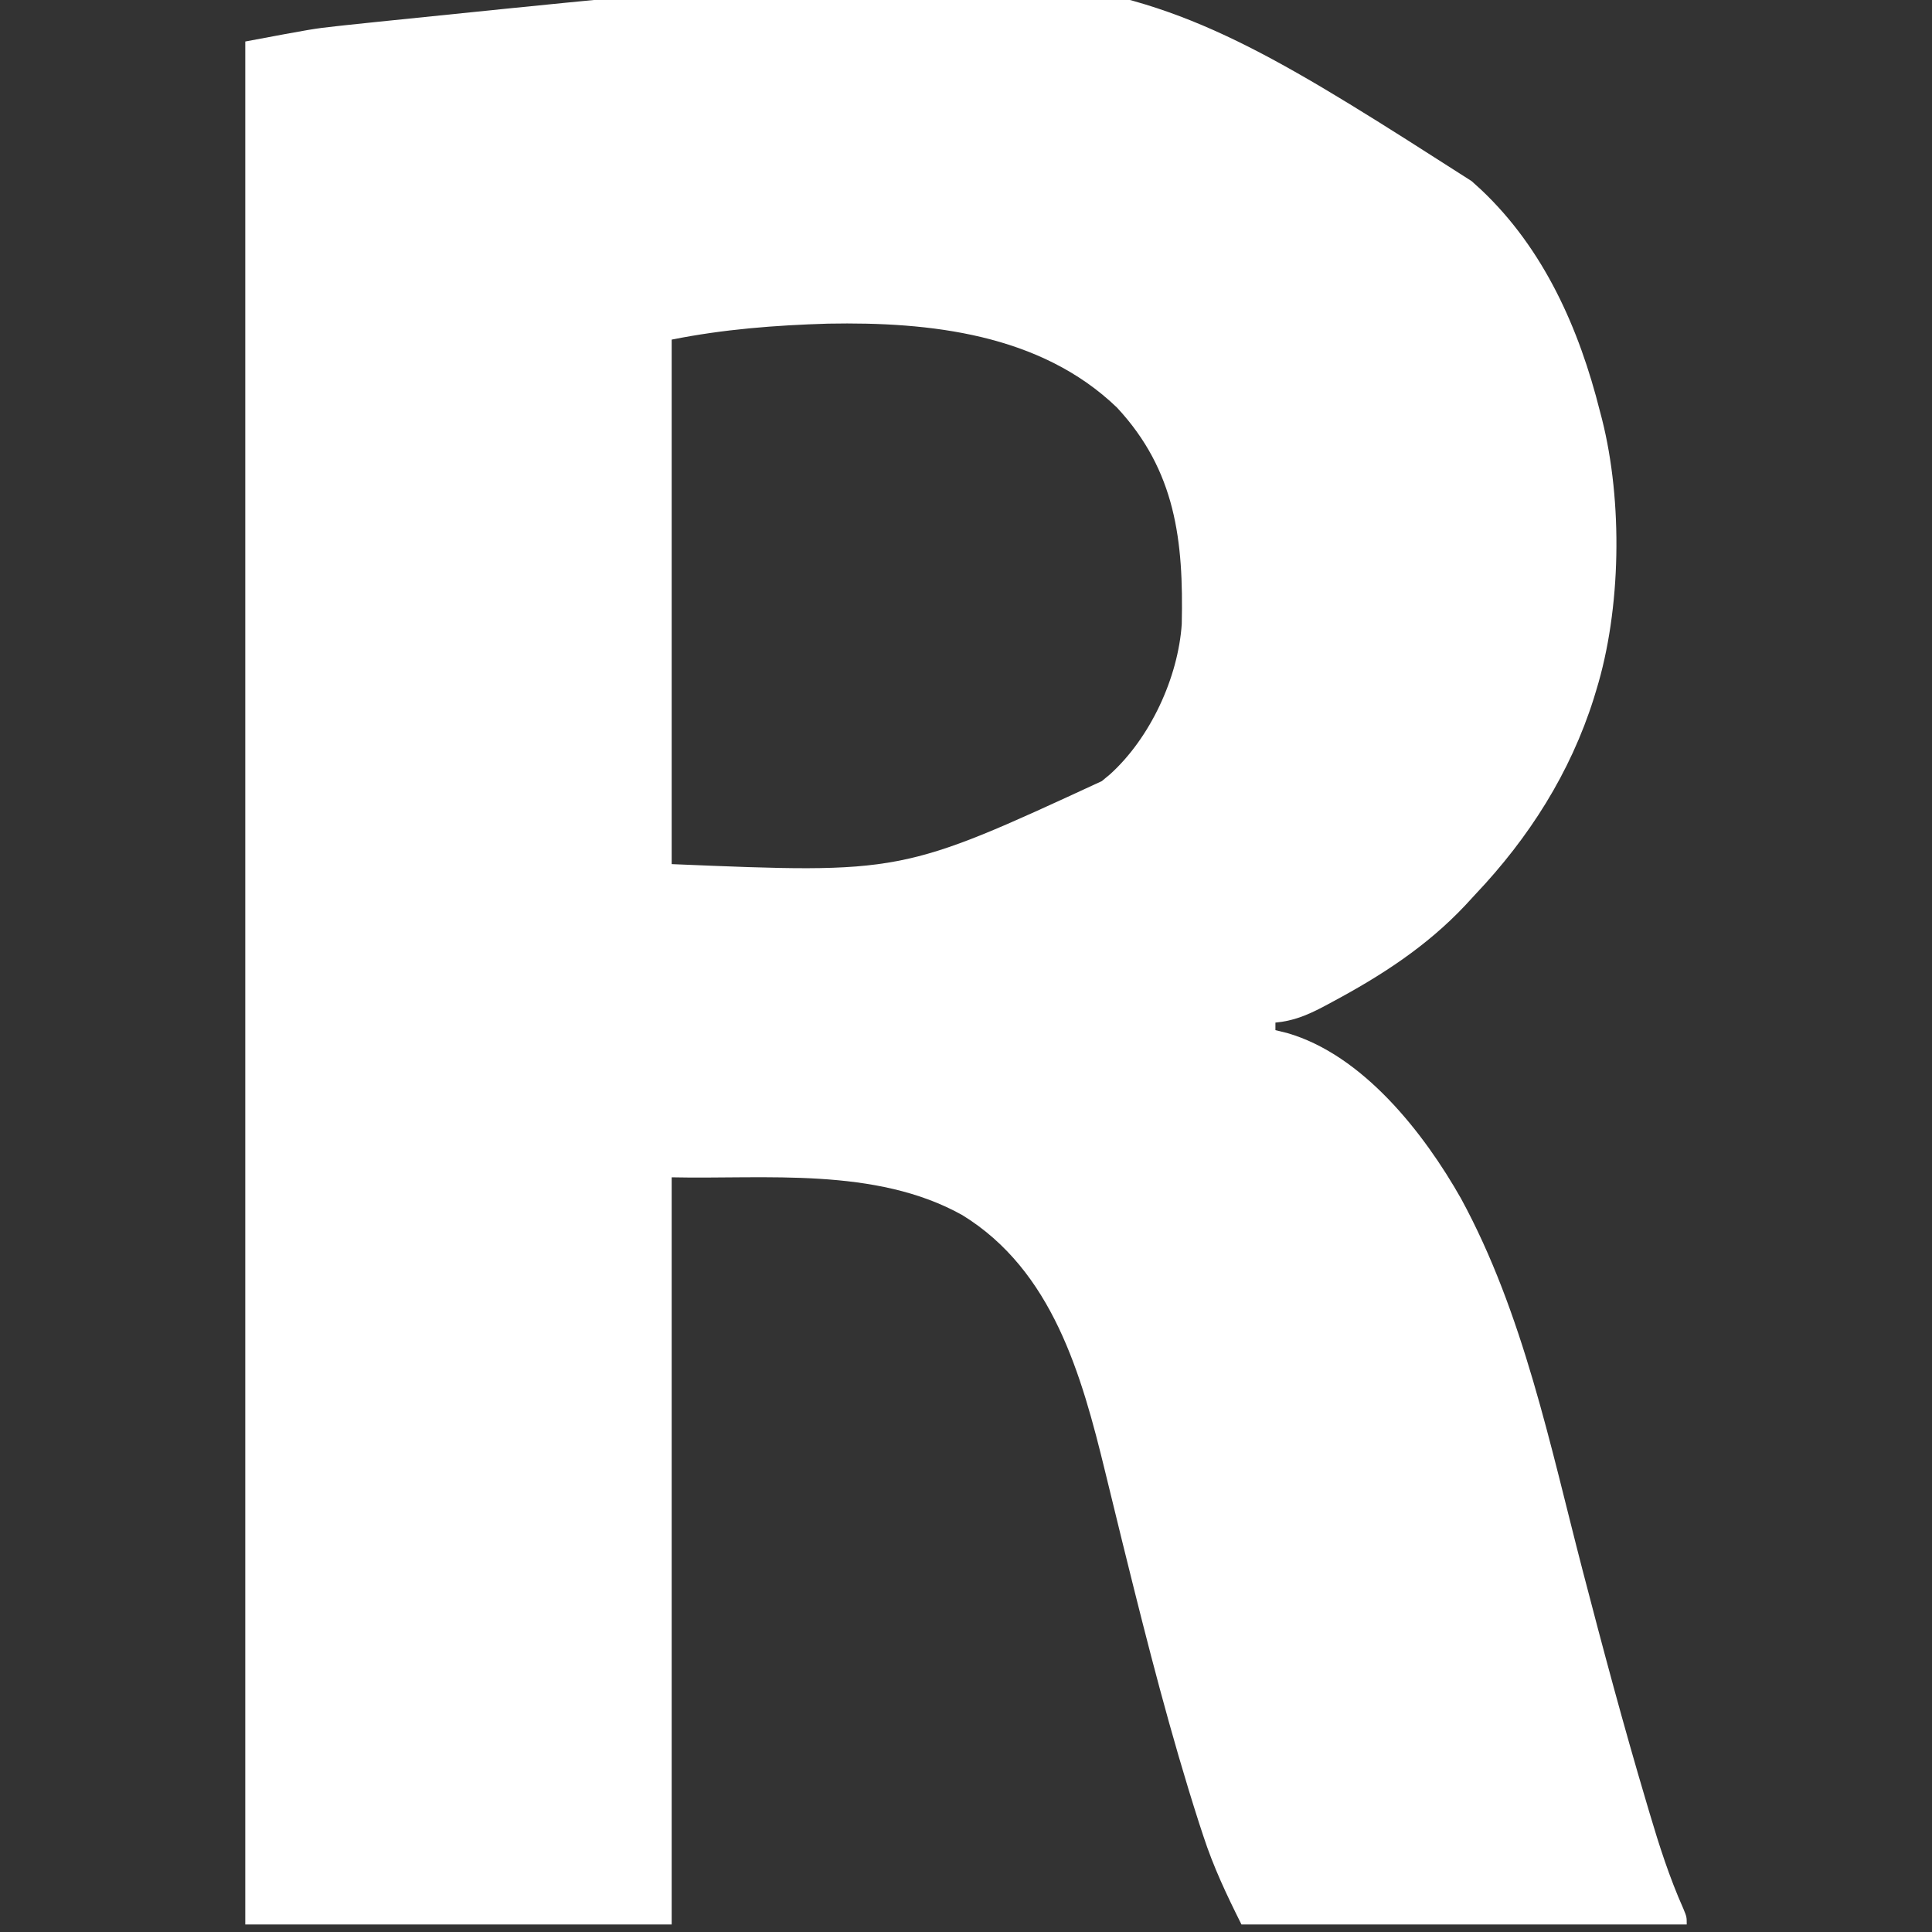 <?xml version="1.0" encoding="UTF-8"?>
<svg version="1.1" xmlns="http://www.w3.org/2000/svg" width="512" height="512">
<rect width="100%" height="100%" fill="#333333" stroke="none"/>
<path d="M0 0 C0.824 0.748 1.647 1.495 2.496 2.266 C19.162 17.97 28.512 39.128 34 61 C34.179 61.681 34.359 62.362 34.543 63.063 C40.077 84.944 39.651 113.437 33 135 C32.687 136.032 32.687 136.032 32.367 137.085 C26.134 156.849 15.192 174.018 1 189 C0.117 189.959 -0.766 190.918 -1.676 191.906 C-11.953 202.832 -23.951 210.577 -37.125 217.625 C-38.315 218.264 -38.315 218.264 -39.53 218.917 C-43.693 221.07 -47.258 222.561 -52 223 C-52 223.66 -52 224.32 -52 225 C-50.983 225.249 -49.966 225.498 -48.918 225.754 C-28.826 231.533 -12.648 252.238 -2.812 269.625 C13.73 300.026 20.798 335.052 29.444 368.293 C34.808 388.915 40.303 409.477 46.391 429.898 C46.637 430.732 46.884 431.567 47.138 432.426 C49.711 441.099 52.412 449.537 56.103 457.816 C57 460 57 460 57 462 C18.06 462 -20.88 462 -61 462 C-64.967 454.067 -68.408 446.817 -71.125 438.5 C-71.5 437.359 -71.875 436.218 -72.261 435.042 C-79.738 411.758 -85.801 388.009 -91.668 364.277 C-91.977 363.029 -92.286 361.78 -92.605 360.494 C-94.121 354.362 -95.623 348.226 -97.104 342.085 C-103.369 316.343 -111.059 288.713 -135 274 C-158.029 261.165 -187.182 264.552 -212 264 C-212 329.34 -212 394.68 -212 462 C-249.29 462 -286.58 462 -325 462 C-325 297.33 -325 132.66 -325 -37 C-306.943 -40.386 -306.943 -40.386 -300.812 -41.062 C-300.123 -41.139 -299.434 -41.215 -298.724 -41.294 C-296.483 -41.538 -294.242 -41.771 -292 -42 C-291.203 -42.083 -290.405 -42.165 -289.584 -42.251 C-96.913 -62.033 -96.913 -62.033 0 0 Z M-212 42 C-212 87.87 -212 133.74 -212 181 C-151.079 183.541 -151.079 183.541 -98 159 C-97.263 158.386 -96.525 157.773 -95.766 157.141 C-85.172 147.533 -77.783 131.605 -76.823 117.375 C-76.342 95.38 -78.385 76.772 -94 60 C-114.342 40.436 -143.64 37.267 -170.551 37.77 C-184.557 38.191 -198.253 39.251 -212 42 Z " fill="#FFFFFF" transform="translate(390,48)"/>
</svg>
